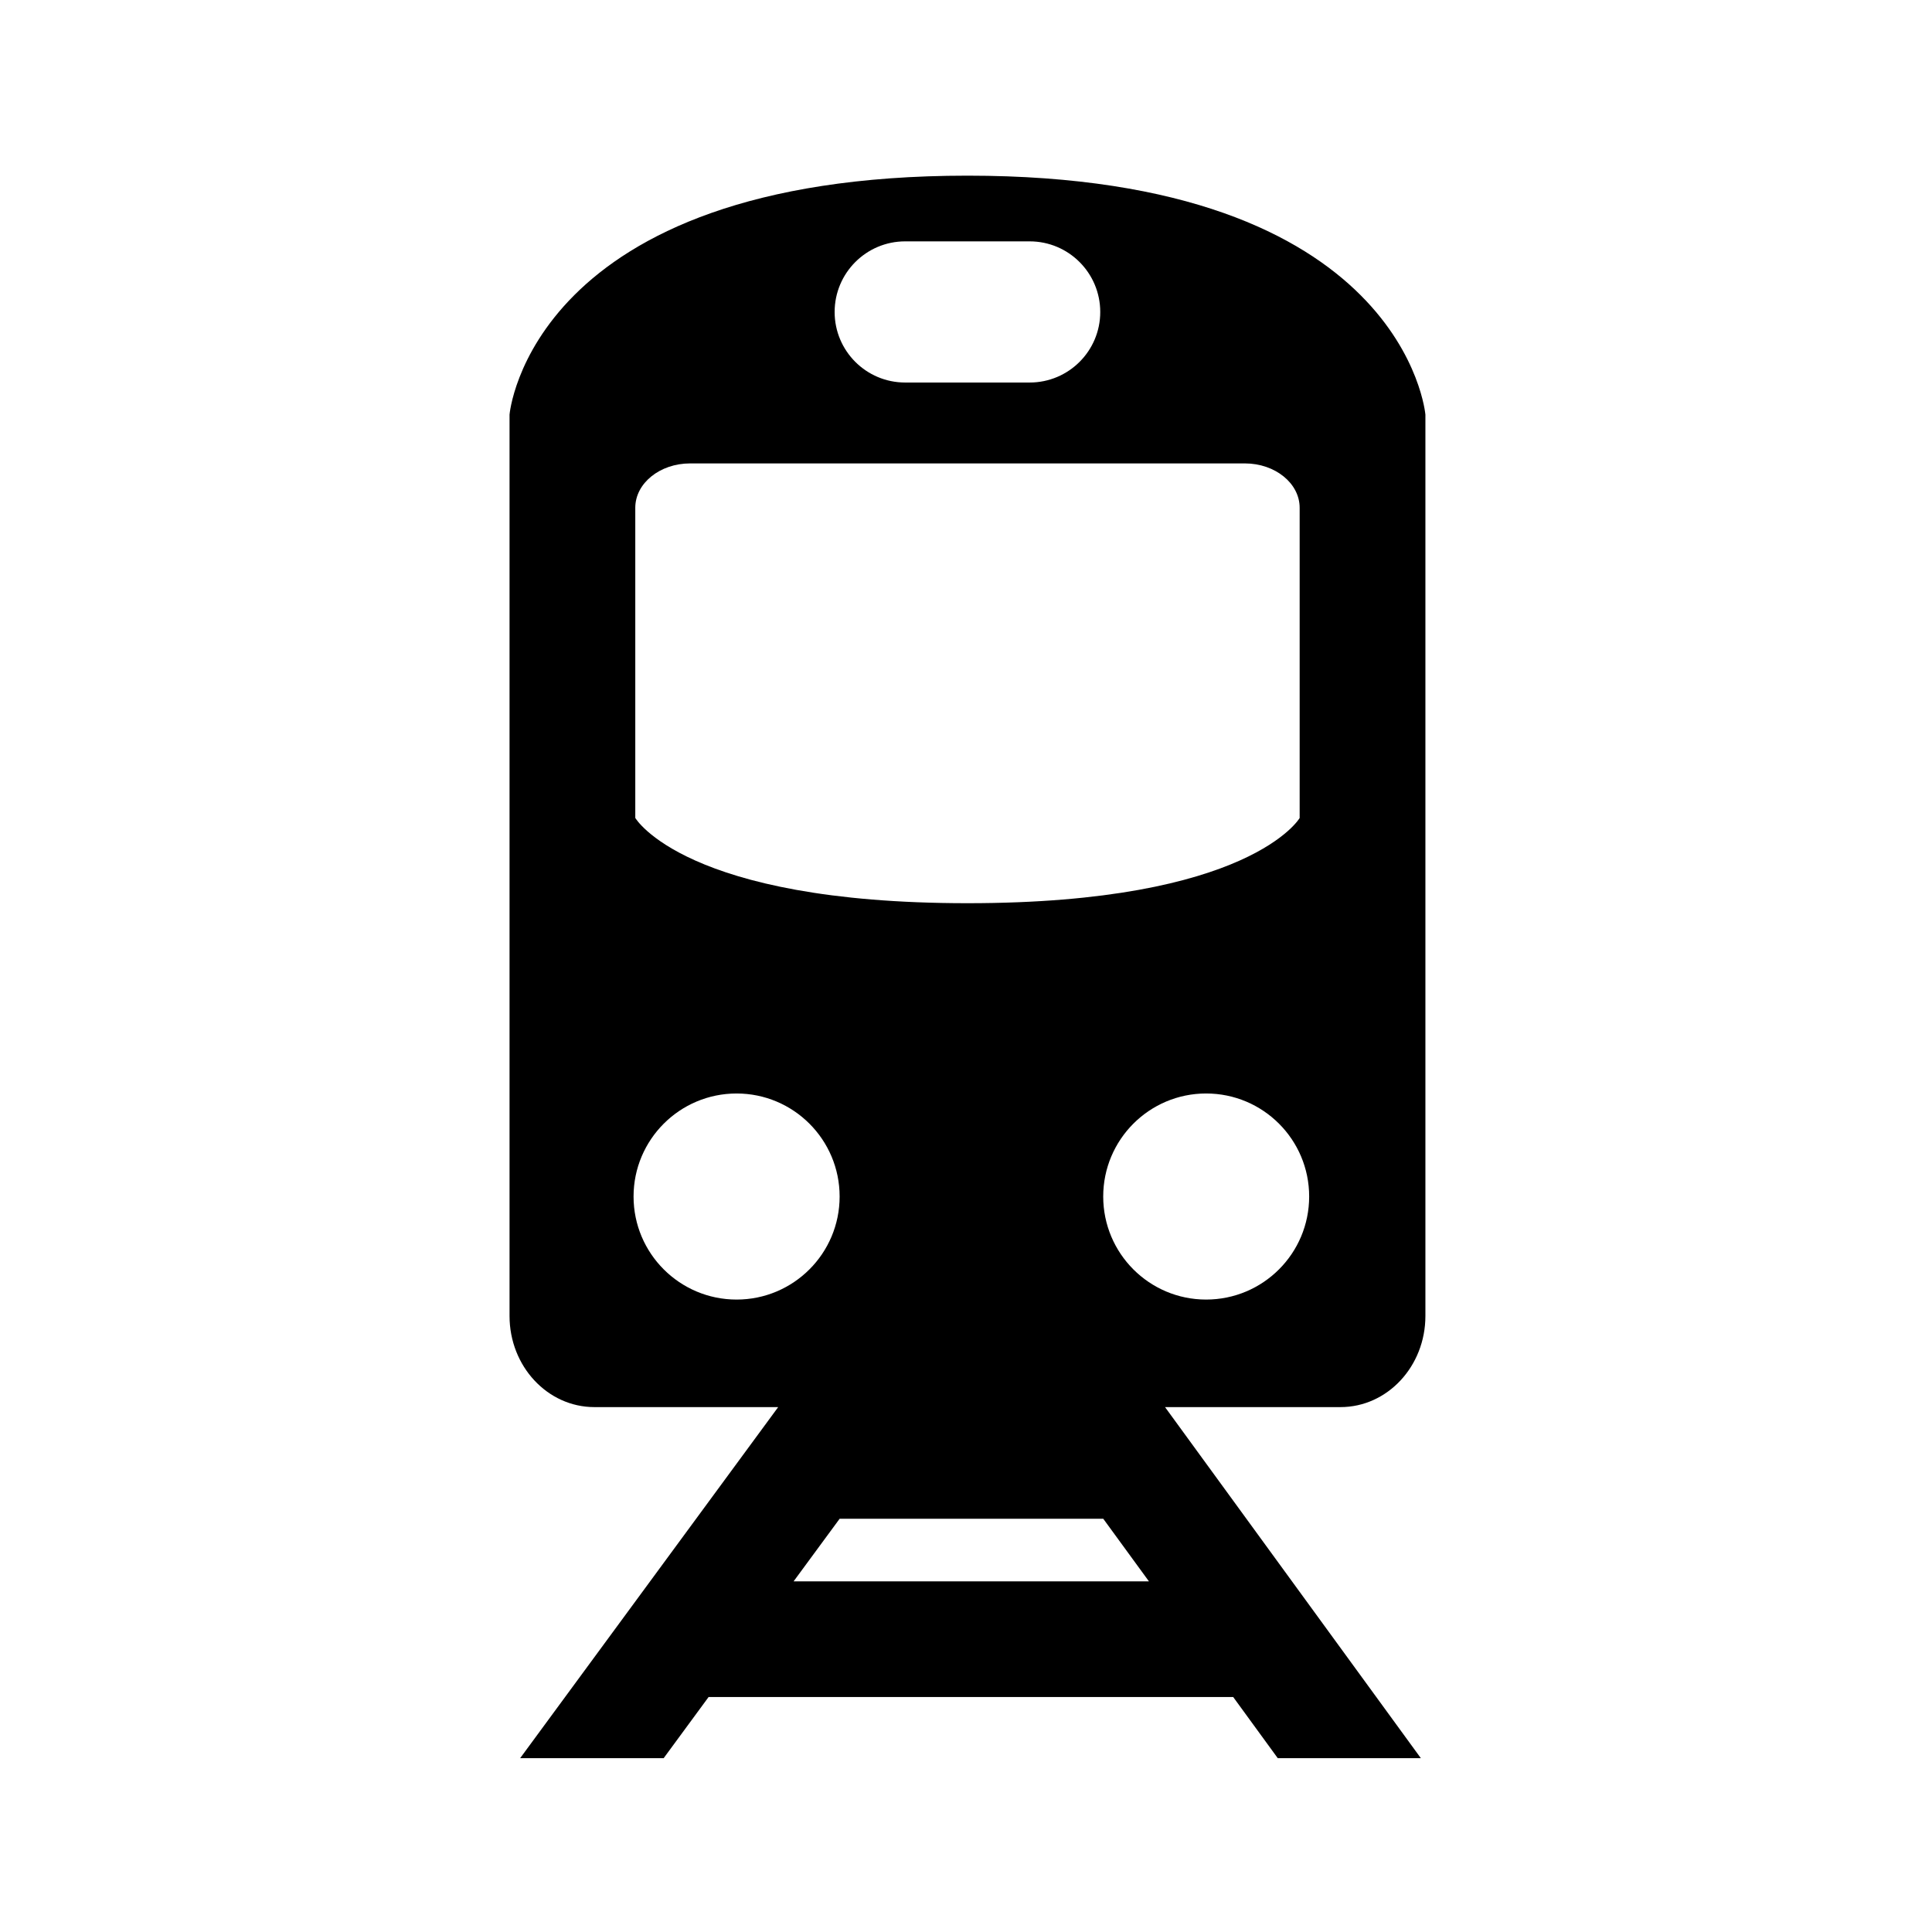 <svg xmlns="http://www.w3.org/2000/svg" viewBox="0 0 512 512"><path d="M377.747 348.745V109.892s-5.349-63.34-121.355-63.34c-116.027 0-121.358 63.31-121.358 63.31v238.884c0 13.346 10.072 24.15 22.484 24.15h48.709l-68.379 93.034h38.031l11.903-16.199h139.031l11.805 16.199h37.92l-67.791-93.034h46.501c12.425 0 22.499-10.805 22.499-24.151zm-167.433 70.327l12.195-16.582h69.869l12.098 16.582h-94.162zm29.56-355.109h32.997c10.334 0 18.705 8.387 18.705 18.722 0 10.318-8.371 18.688-18.705 18.688h-32.997c-10.316 0-18.687-8.37-18.687-18.688 0-10.334 8.371-18.722 18.687-18.722zm-71.518 70.602c0-6.49 6.508-11.755 14.536-11.755h147.01c8.013 0 14.521 5.265 14.521 11.755v82.216s-13.112 22.578-88.031 22.578c-74.921 0-88.035-22.6-88.035-22.6v-82.194zm-.456 182.526c0-15.072 12.23-27.305 27.305-27.305 15.076 0 27.305 12.232 27.305 27.305 0 15.077-12.229 27.307-27.305 27.307-15.075-.001-27.305-12.23-27.305-27.307zm151.735 27.306c-15.06 0-27.272-12.229-27.272-27.307 0-15.072 12.213-27.305 27.272-27.305 15.092 0 27.307 12.232 27.307 27.305-.001 15.078-12.215 27.307-27.307 27.307z"/></svg>